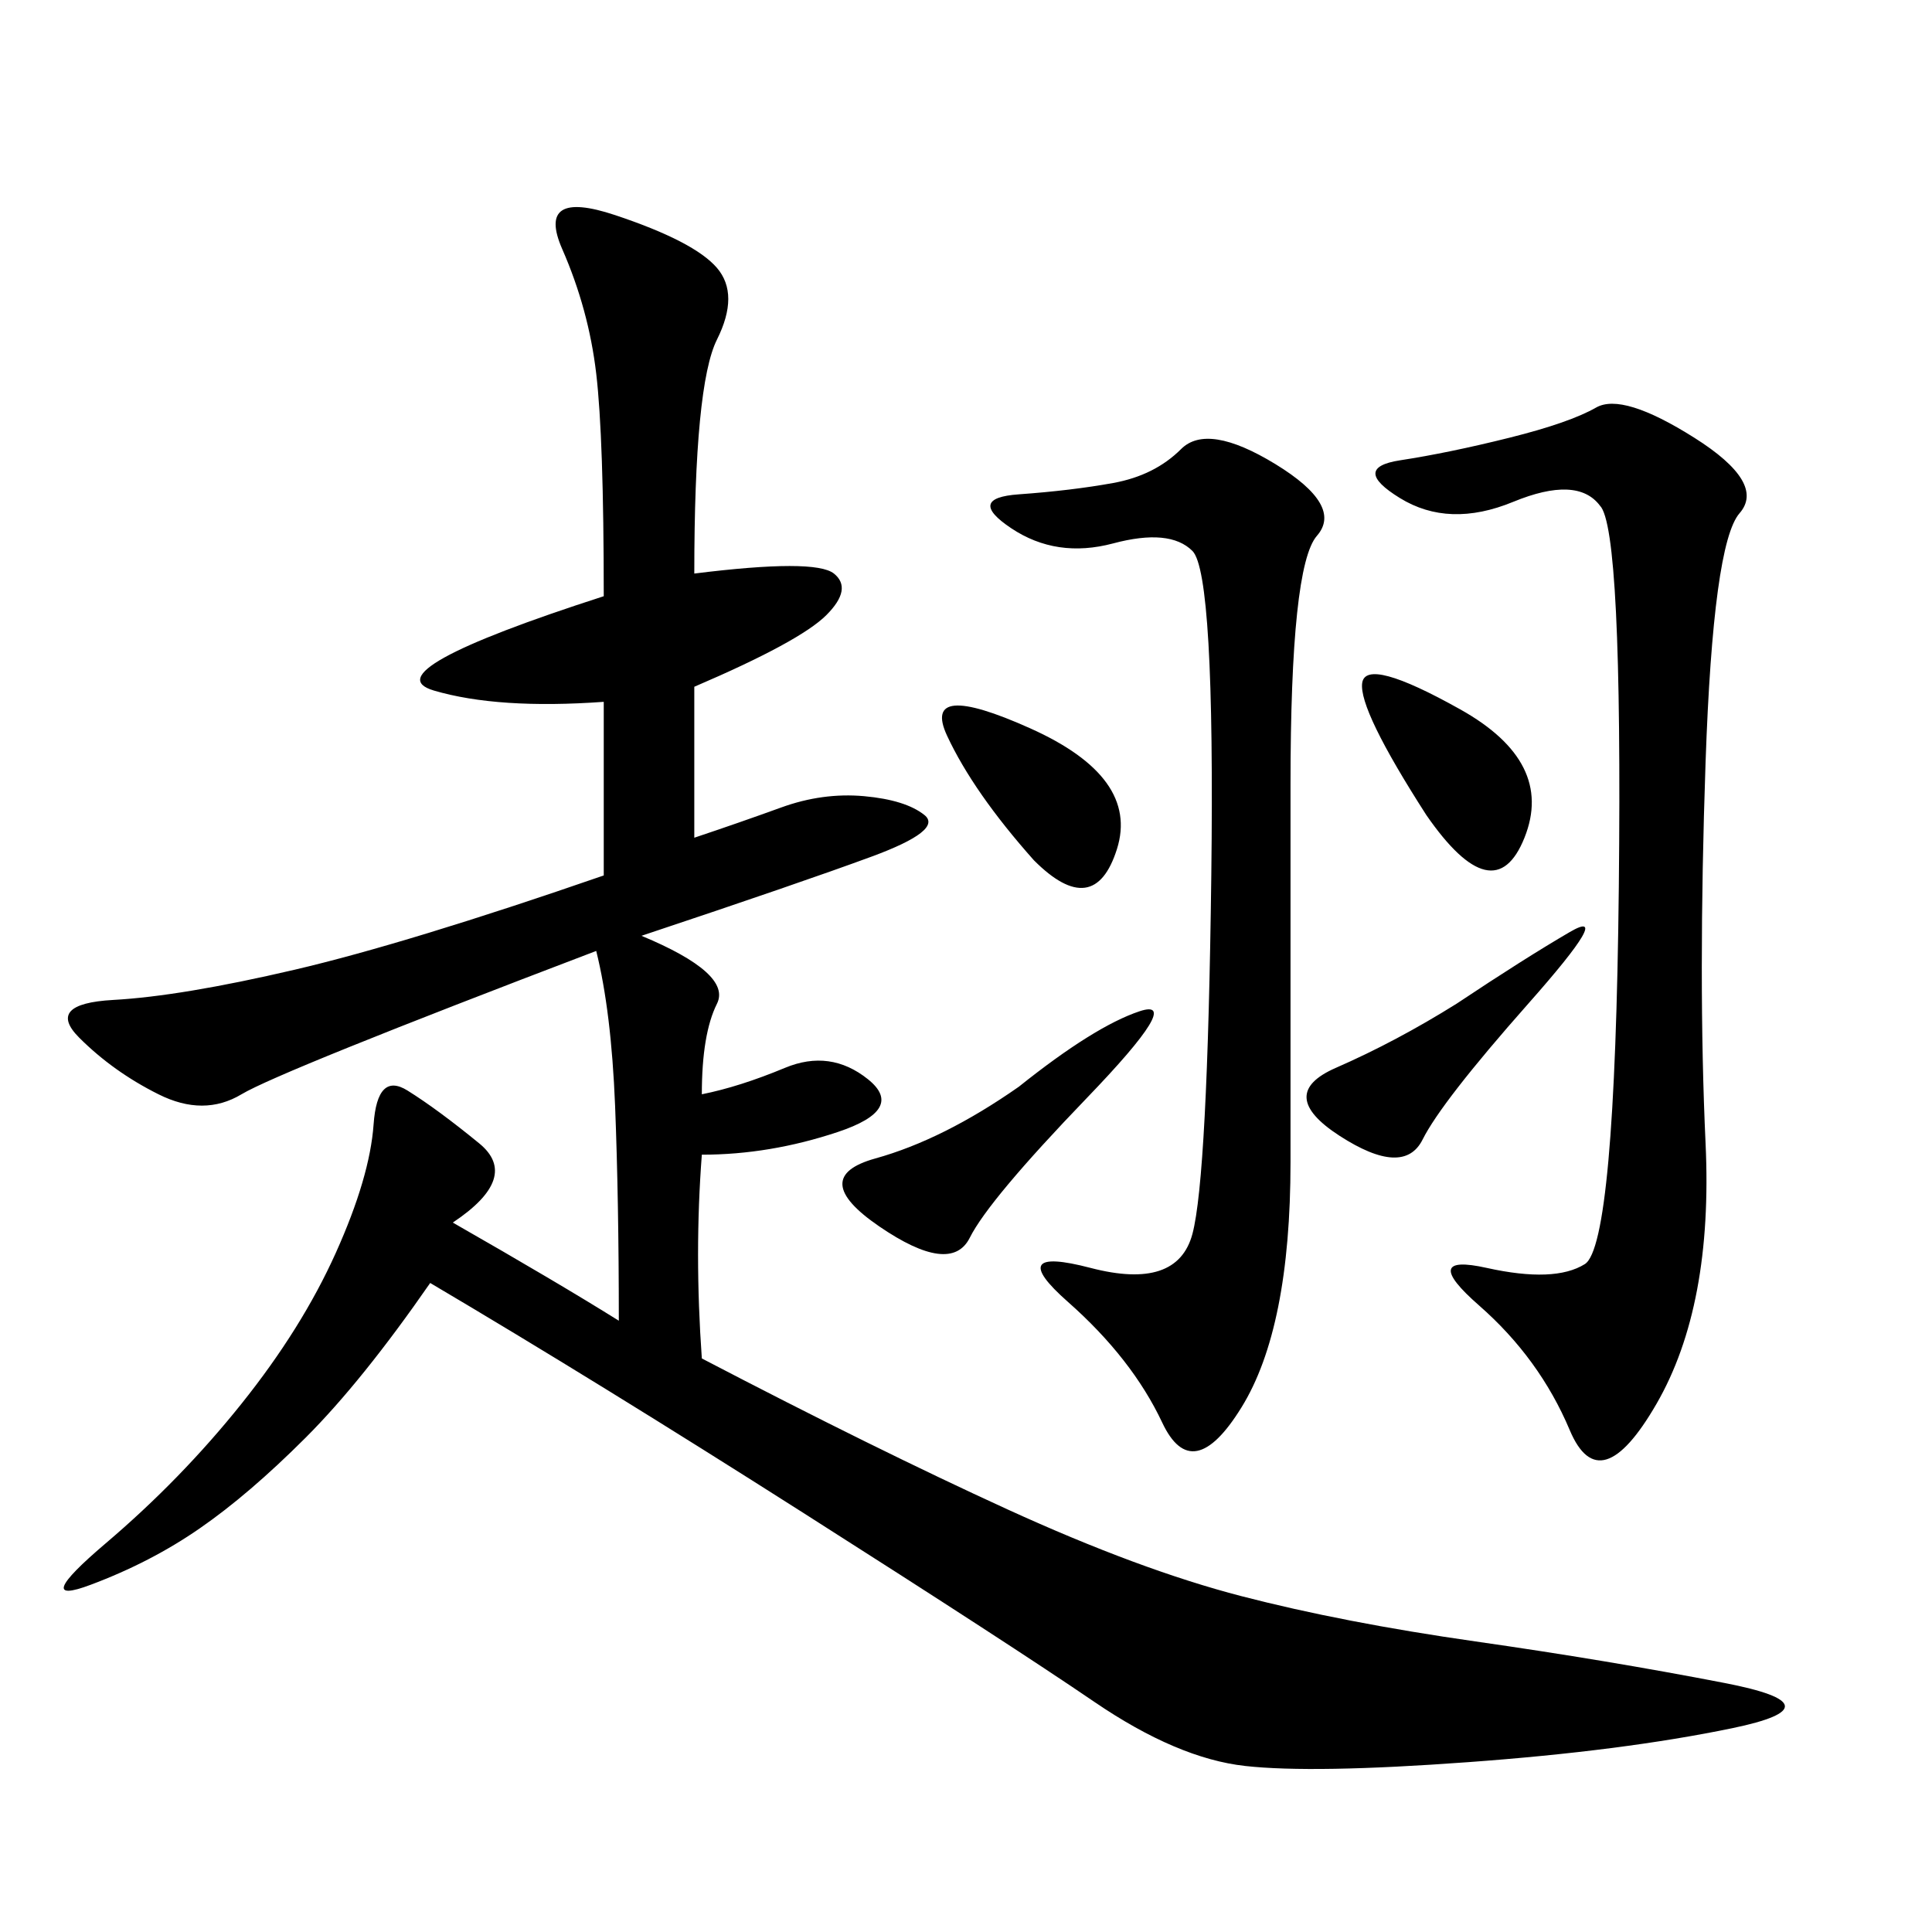 <svg xmlns="http://www.w3.org/2000/svg" xmlns:xlink="http://www.w3.org/1999/xlink" width="300" height="300"><path d="M107.81 89.06Q126.56 86.72 129.49 89.06Q132.42 91.41 128.32 95.51Q124.22 99.61 107.81 106.64L107.81 106.64L107.81 130.08Q114.84 127.73 121.29 125.39Q127.73 123.05 134.18 123.63Q140.63 124.22 143.55 126.56Q146.48 128.91 135.35 133.01Q124.22 137.11 99.61 145.31L99.61 145.31Q113.67 151.17 111.33 155.86Q108.98 160.55 108.98 169.92L108.98 169.92Q114.84 168.75 121.88 165.82Q128.91 162.89 134.77 167.58Q140.63 172.27 130.08 175.78Q119.53 179.30 108.98 179.30L108.98 179.30Q107.81 194.53 108.98 210.94L108.98 210.94Q135.94 225 156.45 234.38Q176.95 243.75 192.77 247.85Q208.59 251.95 229.10 254.88Q249.61 257.81 267.77 261.33Q285.94 264.84 268.95 268.36Q251.95 271.88 227.93 273.63Q203.91 275.39 193.36 274.22Q182.81 273.05 169.92 264.26Q157.03 255.47 124.80 234.96Q92.58 214.45 66.80 199.22L66.80 199.22Q56.25 214.45 47.46 223.24Q38.67 232.03 31.05 237.30Q23.44 242.58 14.06 246.09Q4.69 249.61 16.41 239.65Q28.13 229.69 37.50 217.97Q46.88 206.25 52.15 194.53Q57.42 182.81 58.01 174.61Q58.59 166.41 63.28 169.34Q67.97 172.27 74.41 177.54Q80.86 182.81 70.31 189.84L70.31 189.84Q86.72 199.22 96.09 205.08L96.09 205.08Q96.09 186.33 95.51 171.68Q94.92 157.03 92.58 147.66L92.58 147.66Q43.36 166.41 37.50 169.92Q31.64 173.44 24.61 169.92Q17.58 166.41 12.30 161.13Q7.03 155.86 17.58 155.27Q28.13 154.69 45.70 150.59Q63.28 146.48 93.75 135.94L93.75 135.94L93.75 108.98Q77.34 110.16 67.38 107.23Q57.42 104.30 93.75 92.58L93.75 92.58Q93.75 67.97 92.58 58.01Q91.41 48.05 87.30 38.67Q83.20 29.30 95.51 33.40Q107.81 37.50 111.33 41.60Q114.84 45.70 111.33 52.73Q107.81 59.77 107.81 89.06L107.81 89.06ZM248.44 78.52Q244.92 73.83 234.96 77.93Q225 82.03 217.38 77.34Q209.77 72.66 217.38 71.48Q225 70.31 234.38 67.97Q243.75 65.63 247.85 63.28Q251.95 60.94 263.09 67.97Q274.22 75 270.12 79.69Q266.02 84.38 264.84 118.36Q263.67 152.34 264.84 177.54Q266.02 202.73 257.23 217.97Q248.44 233.20 243.75 222.07Q239.06 210.94 229.69 202.73Q220.31 194.53 230.86 196.88Q241.41 199.22 246.09 196.29Q250.78 193.36 251.37 137.70Q251.95 82.03 248.44 78.52L248.44 78.52ZM185.16 85.55Q181.64 82.03 172.85 84.38Q164.06 86.72 157.03 82.03Q150 77.34 158.20 76.76Q166.41 76.17 172.85 75Q179.30 73.83 183.40 69.73Q187.50 65.63 198.05 72.07Q208.59 78.52 204.49 83.20Q200.39 87.89 200.39 121.88L200.39 121.88L200.39 180.47Q200.39 206.25 192.77 218.55Q185.16 230.86 180.47 220.90Q175.78 210.94 165.82 202.15Q155.86 193.36 169.34 196.88Q182.81 200.39 185.16 191.60Q187.50 182.81 188.09 135.94Q188.67 89.06 185.16 85.55L185.16 85.55ZM158.20 168.75Q169.92 159.38 176.95 157.03Q183.98 154.69 168.75 170.51Q153.52 186.33 150.59 192.19Q147.66 198.05 136.52 190.43Q125.39 182.81 135.94 179.88Q146.48 176.95 158.20 168.75L158.20 168.75ZM226.17 155.86Q236.72 148.83 243.75 144.73Q250.78 140.63 237.30 155.86Q223.83 171.09 220.90 176.95Q217.97 182.81 208.01 176.37Q198.05 169.92 207.42 165.82Q216.80 161.72 226.17 155.86L226.17 155.86ZM221.48 126.56Q210.94 110.16 211.52 106.05Q212.11 101.95 226.76 110.16Q241.41 118.36 236.72 130.08Q232.03 141.80 221.48 126.56L221.48 126.56ZM160.55 133.59Q151.17 123.05 147.07 114.26Q142.97 105.47 159.96 113.09Q176.95 120.70 173.44 131.84Q169.92 142.97 160.55 133.59L160.55 133.59Z"/></svg>
